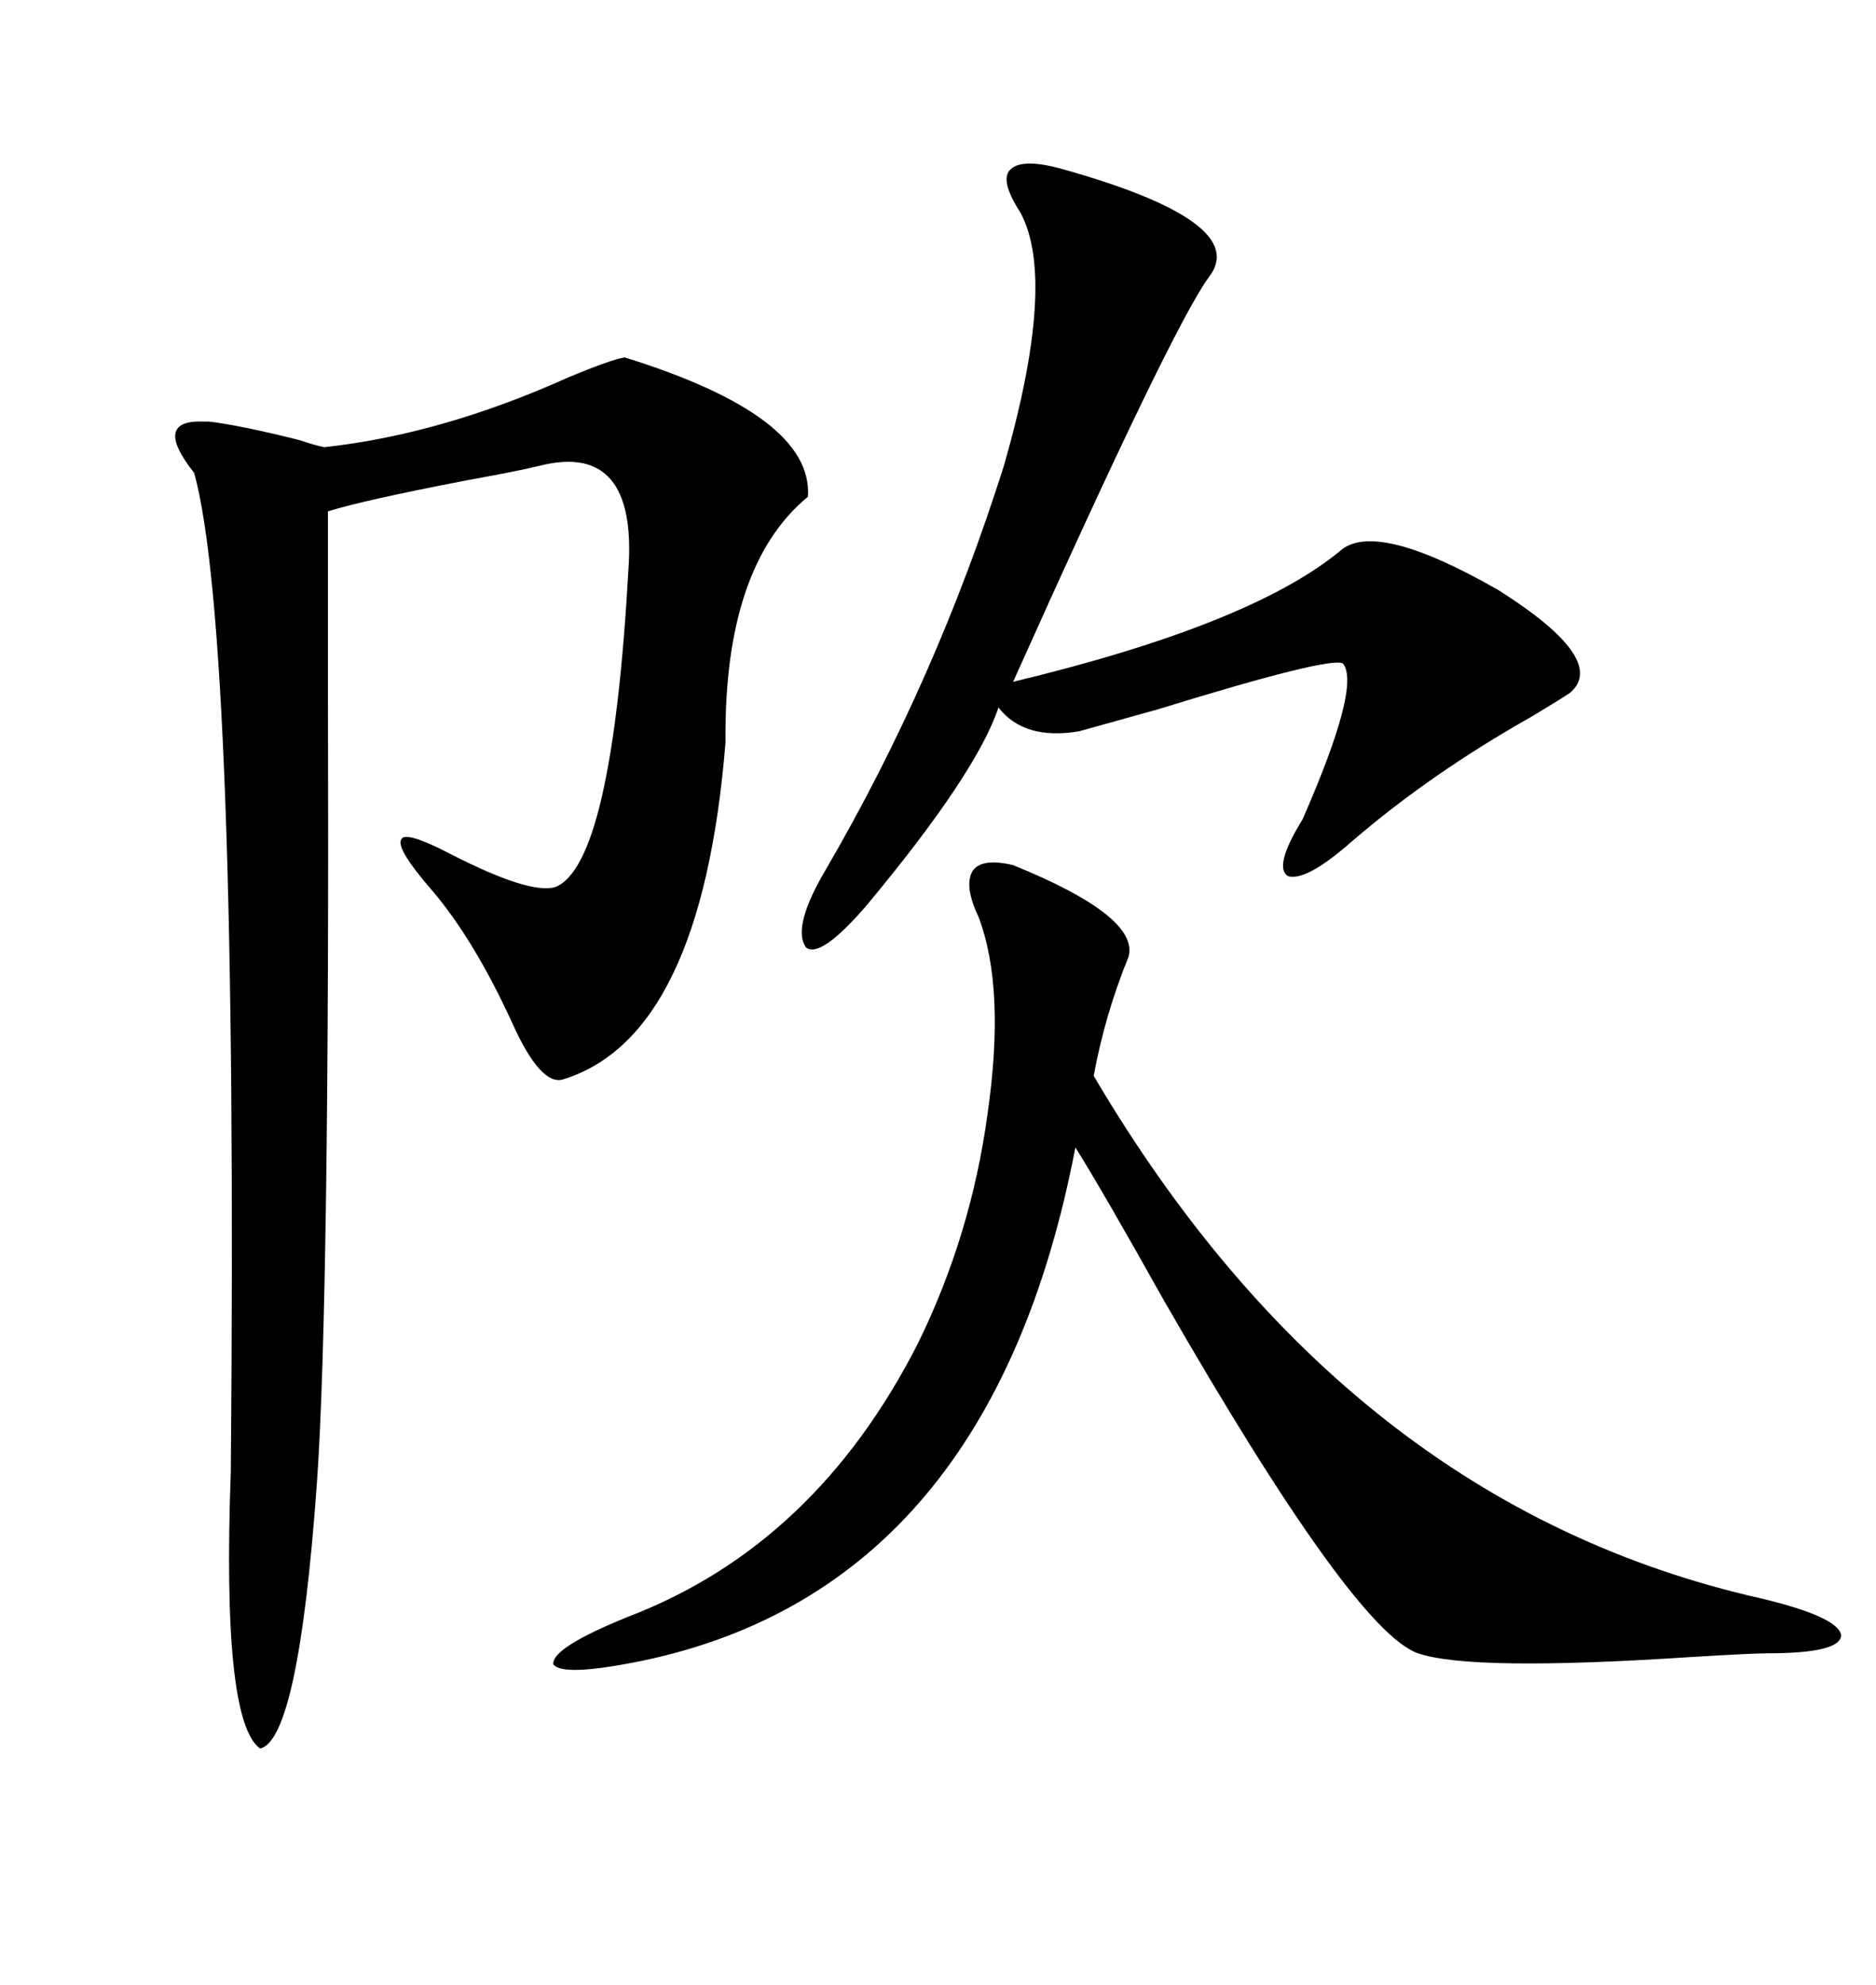 <svg xmlns="http://www.w3.org/2000/svg" xmlns:xlink="http://www.w3.org/1999/xlink" width="300" height="317.285"><path d="M99.90 57.13L99.90 57.13Q130.08 66.50 129.20 79.39L129.20 79.39Q115.72 90.53 116.02 118.65L116.02 118.65Q112.21 165.82 89.94 172.56L89.94 172.56Q86.43 173.44 82.03 163.77L82.03 163.77Q75.88 150.29 69.14 142.38L69.14 142.38Q63.28 135.64 64.16 134.18L64.16 134.18Q64.75 132.71 72.07 136.52L72.07 136.52Q84.67 142.97 88.77 141.80L88.77 141.80Q97.85 138.28 100.49 91.11L100.49 91.11Q101.95 70.61 86.43 74.41L86.43 74.41Q82.91 75.29 74.71 76.76L74.71 76.76Q58.01 79.98 52.44 81.74L52.44 81.74Q52.44 90.82 52.44 109.57L52.44 109.57Q52.73 208.01 50.68 237.01L50.68 237.01Q47.75 278.03 41.60 279.49L41.60 279.49Q35.45 275.10 36.91 235.25L36.91 235.25Q38.09 101.07 31.05 75.59L31.05 75.59Q24.32 67.09 32.52 67.38L32.52 67.38Q33.11 67.38 33.40 67.38L33.40 67.38Q38.38 67.97 47.75 70.31L47.75 70.31Q50.39 71.19 51.86 71.48L51.86 71.48Q70.61 69.43 90.82 60.35L90.82 60.35Q97.85 57.42 99.90 57.13ZM162.01 138.28L162.01 138.28Q182.23 146.48 180.47 152.93L180.47 152.93Q176.66 162.30 174.90 171.97L174.90 171.97Q215.33 240.53 281.54 255.47L281.54 255.47Q293.85 258.40 294.43 261.33L294.43 261.33Q294.43 264.26 282.71 264.26L282.71 264.26Q280.37 264.26 270.70 264.84L270.70 264.84Q235.25 267.19 226.76 264.26L226.76 264.26Q216.50 260.74 186.04 207.71L186.04 207.71Q176.37 190.43 171.97 183.40L171.97 183.40Q158.50 253.71 102.83 265.43L102.83 265.43Q89.94 268.07 88.48 266.02L88.48 266.02Q88.18 263.38 100.49 258.40L100.49 258.40Q130.37 246.97 146.78 214.75L146.78 214.75Q155.27 197.46 157.91 178.13L157.91 178.13Q160.84 157.91 156.45 146.48L156.45 146.48Q154.10 141.50 155.57 139.16L155.57 139.16Q157.03 137.11 162.01 138.28ZM169.63 26.95L169.63 26.95Q200.10 35.45 193.36 44.24L193.36 44.24Q187.50 52.15 162.01 108.98L162.01 108.98Q199.80 99.90 214.16 88.18L214.16 88.18Q219.73 82.91 239.65 94.34L239.65 94.34Q257.23 105.47 251.07 110.74L251.07 110.74Q249.32 111.91 244.92 114.55L244.92 114.55Q228.81 123.63 216.21 134.47L216.21 134.47Q208.89 140.92 205.96 140.04L205.96 140.04Q203.61 138.57 208.30 130.96L208.30 130.96Q217.68 109.57 214.75 106.05L214.75 106.05Q212.70 104.88 185.16 113.38L185.16 113.38Q174.61 116.31 172.56 116.89L172.56 116.89Q163.77 118.36 159.67 113.09L159.67 113.09Q156.15 123.63 138.57 144.73L138.57 144.73Q131.25 153.22 128.91 151.46L128.91 151.46Q126.56 148.24 132.13 138.87L132.13 138.87Q149.71 108.69 160.55 74.41L160.55 74.41Q169.04 44.82 163.18 33.98L163.18 33.98Q159.96 29.00 161.43 27.25L161.43 27.25Q163.18 25.20 169.63 26.95Z"/></svg>